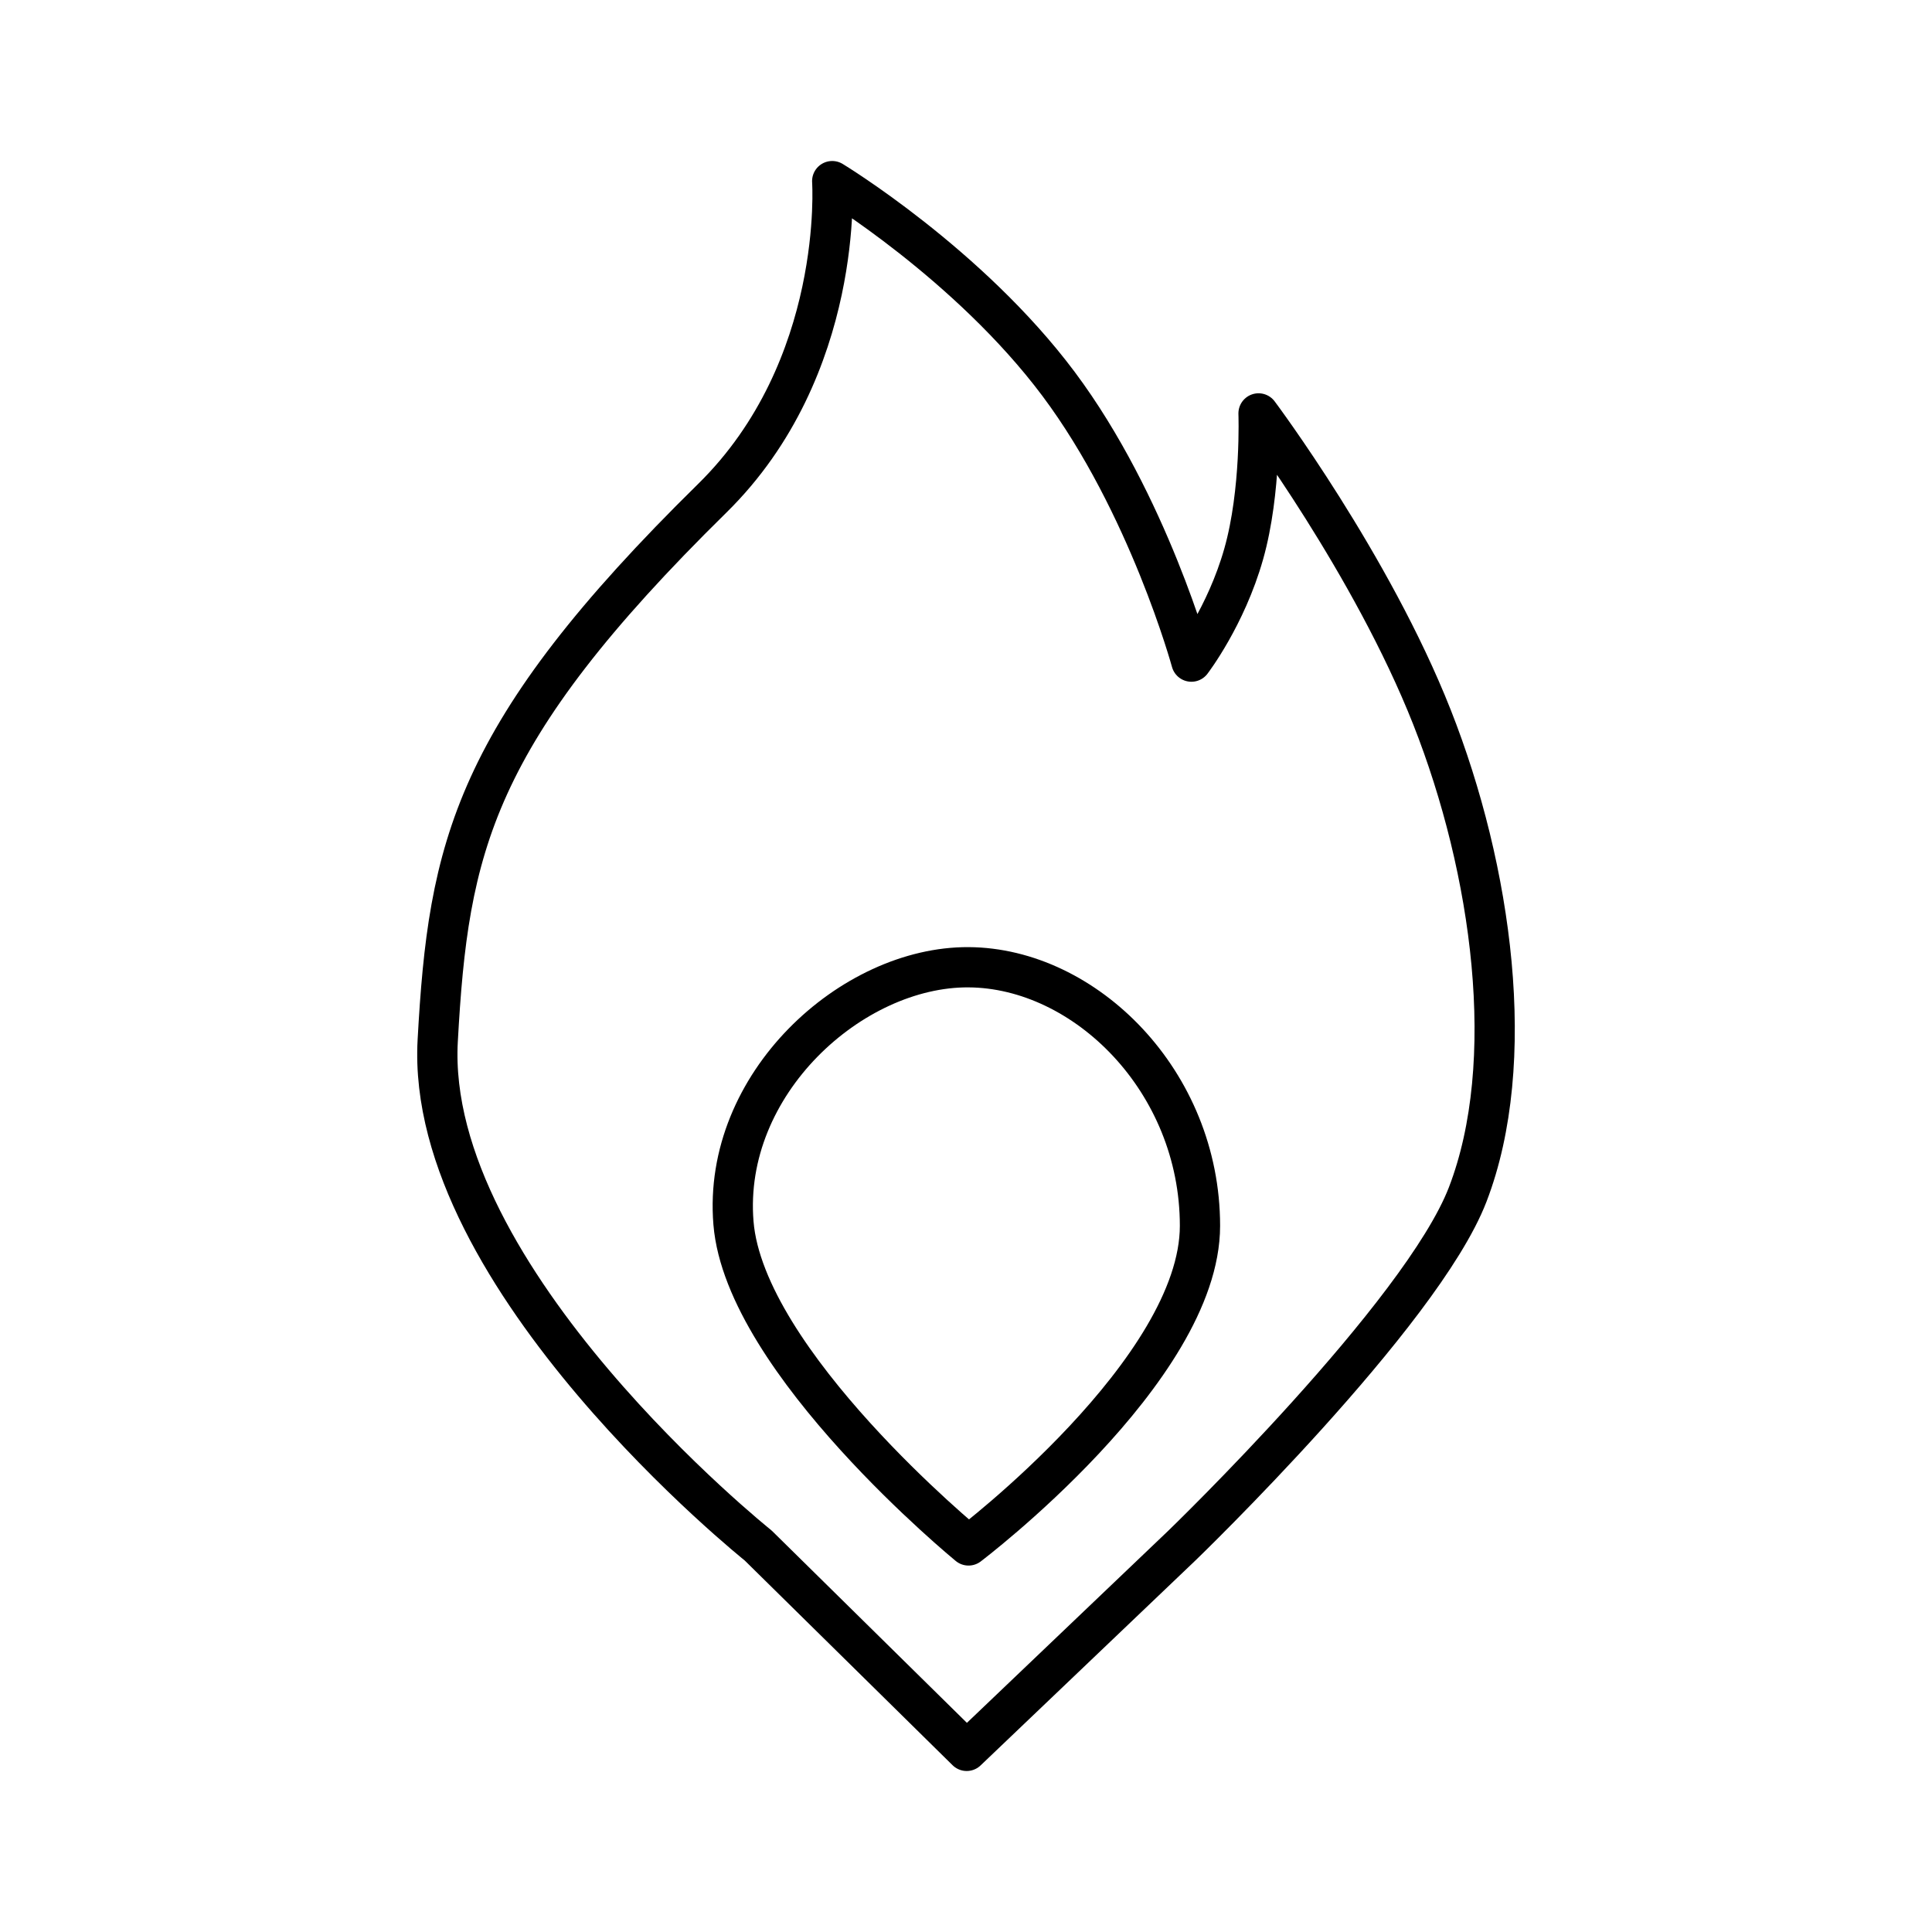<?xml version="1.0" encoding="utf-8"?>
<!-- Generator: www.svgicons.com -->
<svg xmlns="http://www.w3.org/2000/svg" width="800" height="800" viewBox="0 0 48 48">
<g fill="none" stroke="currentColor" stroke-linecap="round" stroke-linejoin="round"><path d="m24.017 43.5l5.35-5.104s5.952-5.744 7.097-8.718c1.265-3.286.612-8.061-.886-11.858c-1.498-3.796-4.31-7.549-4.31-7.549s.073 1.932-.368 3.49c-.44 1.556-1.3 2.677-1.3 2.677s-1.07-3.916-3.301-6.9C24.067 6.554 20.676 4.5 20.676 4.5s.318 4.638-2.98 7.879c-5.966 5.864-6.556 8.68-6.821 13.475c-.328 5.913 7.96 12.542 7.96 12.542z"/><path d="M24.063 38.396s5.75-4.351 5.75-7.942s-2.852-6.406-5.75-6.423s-6.124 2.9-5.84 6.355c.282 3.456 5.84 8.01 5.84 8.01"/></g>
</svg>